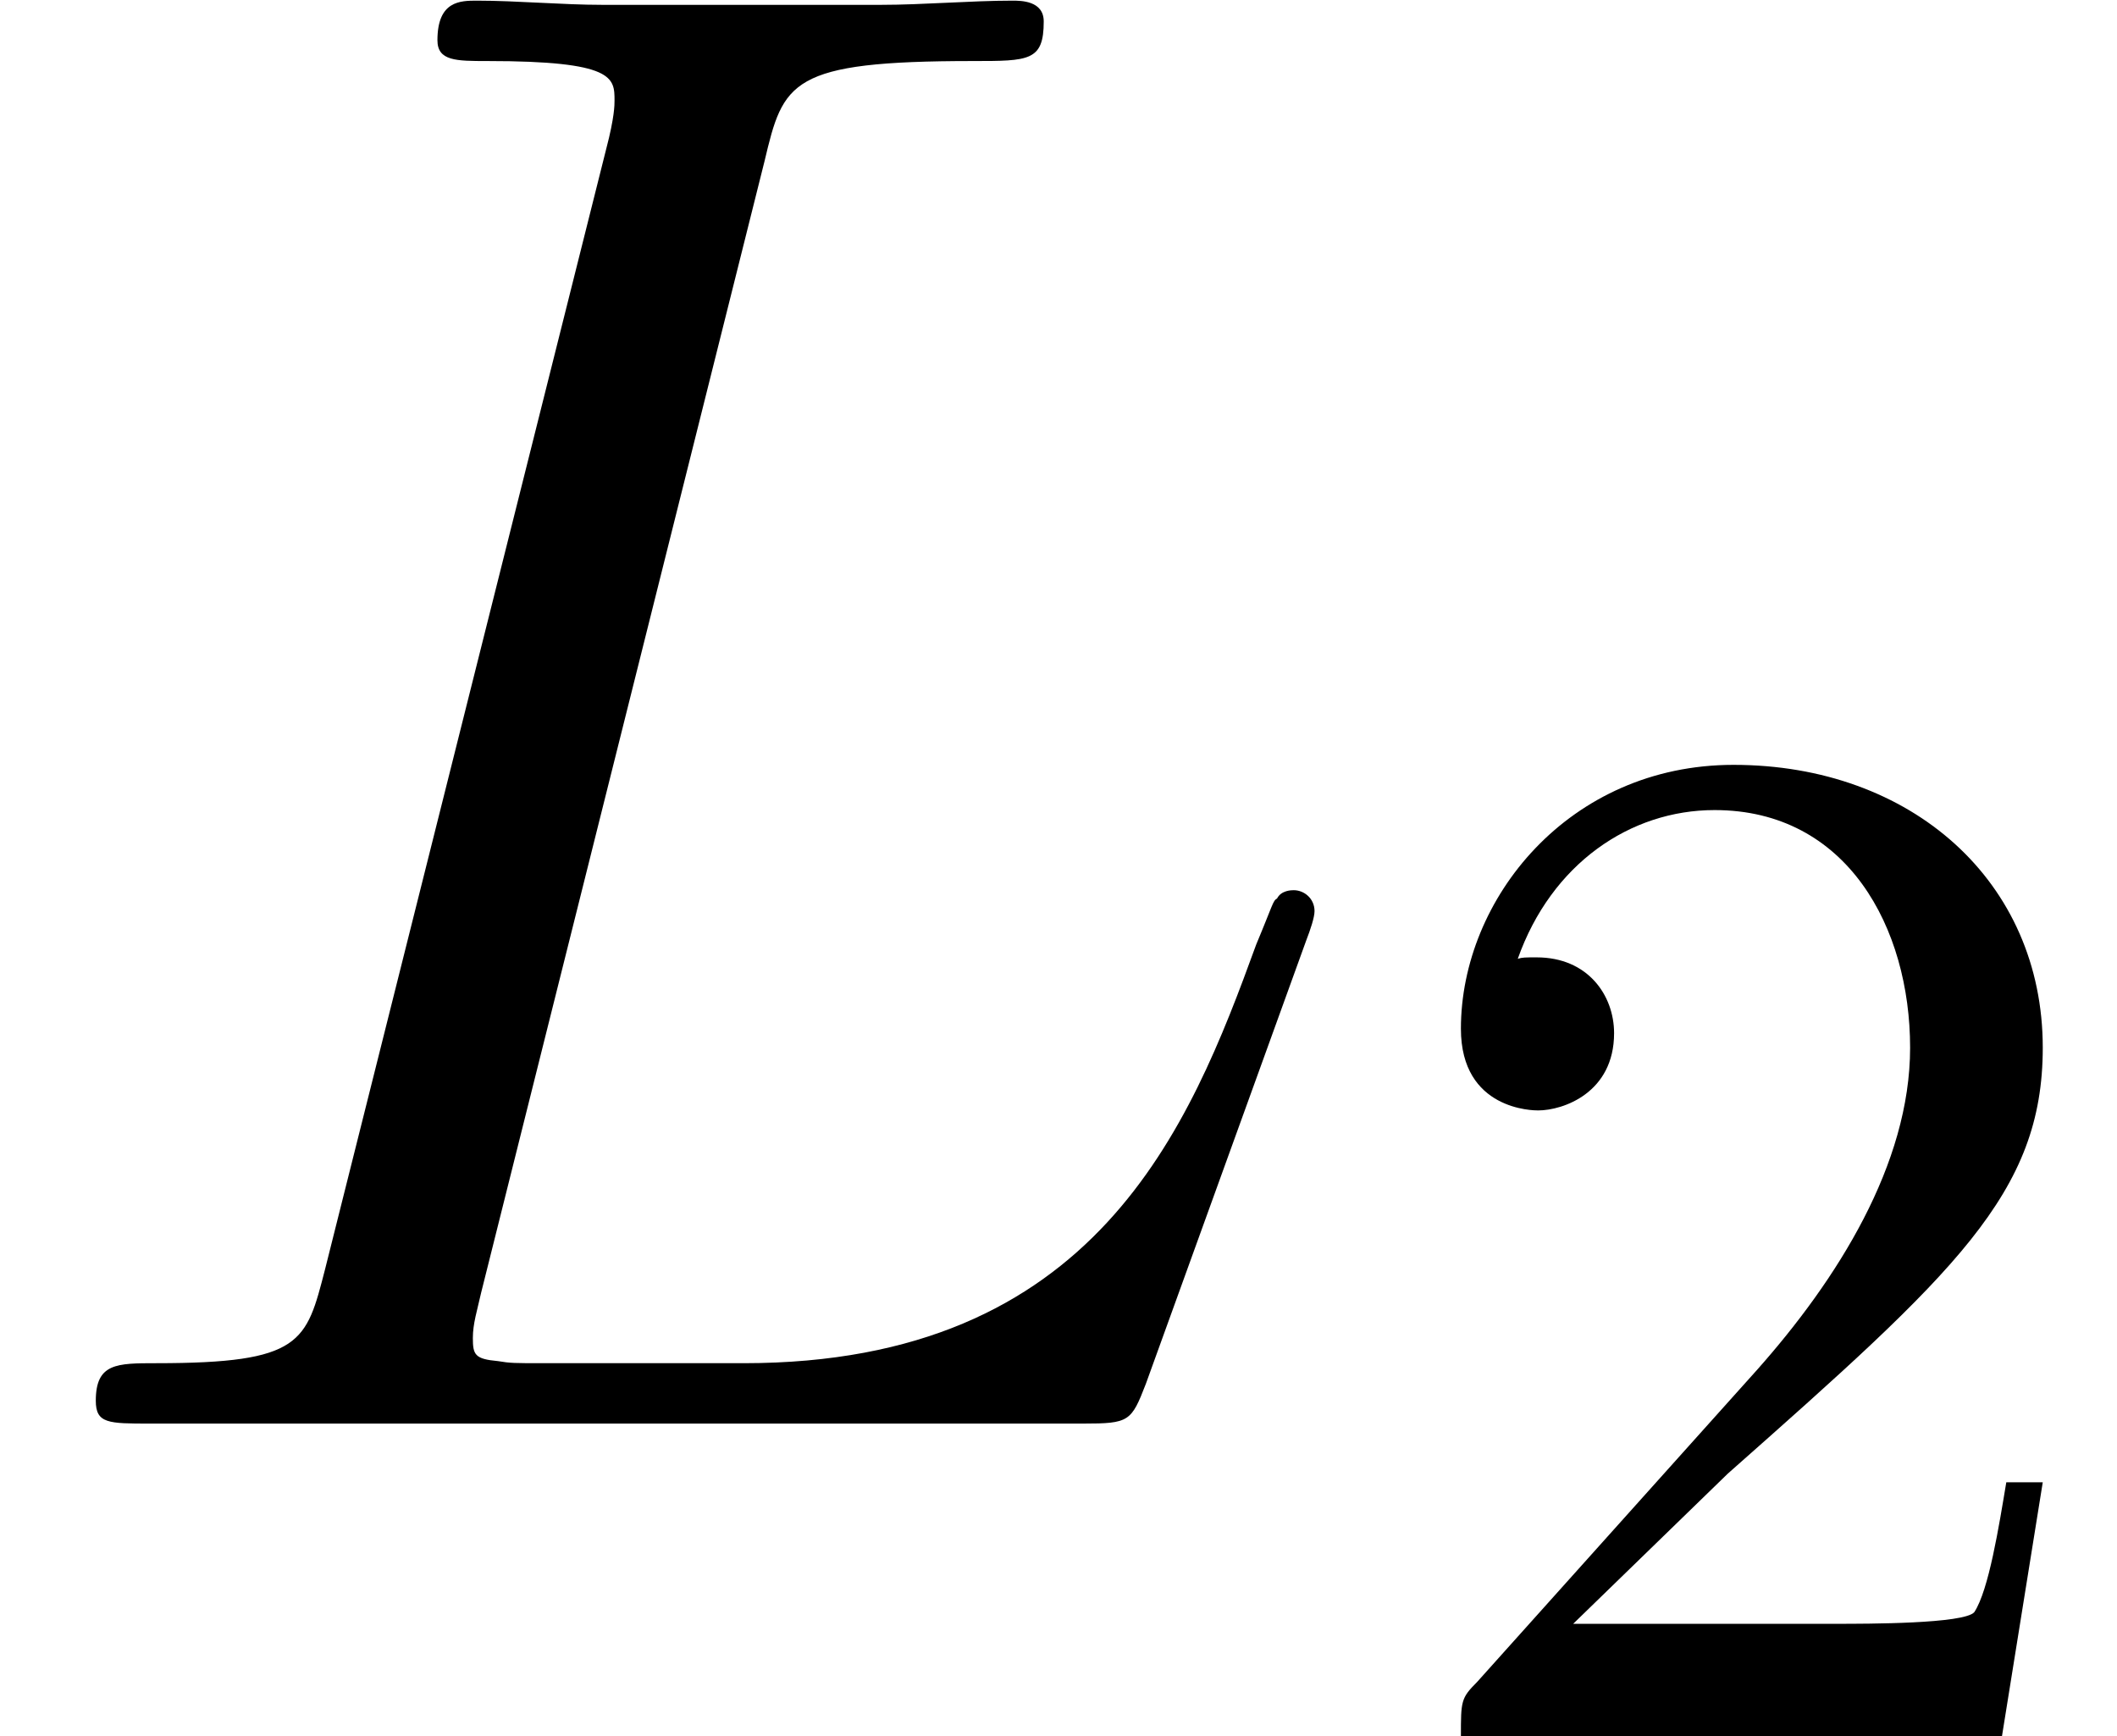 <?xml version='1.0' encoding='UTF-8'?>
<!-- This file was generated by dvisvgm 2.6.3 -->
<svg version='1.1' xmlns='http://www.w3.org/2000/svg' xmlns:xlink='http://www.w3.org/1999/xlink' width='16.198pt' height='13.284pt' viewBox='56.413 54.861 16.198 13.284'>
<defs>
<path id='g1-50' d='M1.417 -0.859L2.6 -2.008C4.341 -3.548 5.01 -4.151 5.01 -5.267C5.01 -6.539 4.006 -7.431 2.644 -7.431C1.384 -7.431 0.558 -6.405 0.558 -5.412C0.558 -4.787 1.116 -4.787 1.149 -4.787C1.339 -4.787 1.73 -4.921 1.73 -5.378C1.73 -5.668 1.529 -5.958 1.138 -5.958C1.049 -5.958 1.027 -5.958 0.993 -5.947C1.25 -6.673 1.852 -7.085 2.499 -7.085C3.515 -7.085 3.995 -6.182 3.995 -5.267C3.995 -4.374 3.437 -3.492 2.823 -2.801L0.681 -0.413C0.558 -0.29 0.558 -0.268 0.558 0H4.698L5.01 -1.942H4.731C4.675 -1.607 4.597 -1.116 4.486 -0.948C4.407 -0.859 3.671 -0.859 3.426 -0.859H1.417Z'/>
<path id='g0-76' d='M5.85 -9.66C5.994 -10.266 6.041 -10.425 7.444 -10.425C7.874 -10.425 7.986 -10.425 7.986 -10.728C7.986 -10.887 7.811 -10.887 7.747 -10.887C7.428 -10.887 7.062 -10.855 6.743 -10.855H4.607C4.304 -10.855 3.953 -10.887 3.65 -10.887C3.523 -10.887 3.347 -10.887 3.347 -10.584C3.347 -10.425 3.491 -10.425 3.73 -10.425C4.702 -10.425 4.702 -10.297 4.702 -10.122C4.702 -10.09 4.702 -9.995 4.639 -9.755L2.487 -1.18C2.343 -0.622 2.311 -0.462 1.196 -0.462C0.893 -0.462 0.733 -0.462 0.733 -0.175C0.733 0 0.829 0 1.148 0H8.289C8.64 0 8.656 -0.016 8.767 -0.303L9.995 -3.698C10.026 -3.778 10.058 -3.873 10.058 -3.921C10.058 -4.017 9.979 -4.081 9.899 -4.081C9.883 -4.081 9.803 -4.081 9.771 -4.017C9.739 -4.001 9.739 -3.969 9.612 -3.666C9.102 -2.264 8.385 -0.462 5.691 -0.462H4.16C3.937 -0.462 3.905 -0.462 3.81 -0.478C3.634 -0.494 3.618 -0.526 3.618 -0.654C3.618 -0.765 3.65 -0.861 3.682 -1.004L5.85 -9.66Z'/>
</defs>
<g id='page1'>
<use x='56.413' y='65.753' xlink:href='#g0-76'/>
<use x='67.033' y='68.144' xlink:href='#g1-50'/>
</g>
</svg>